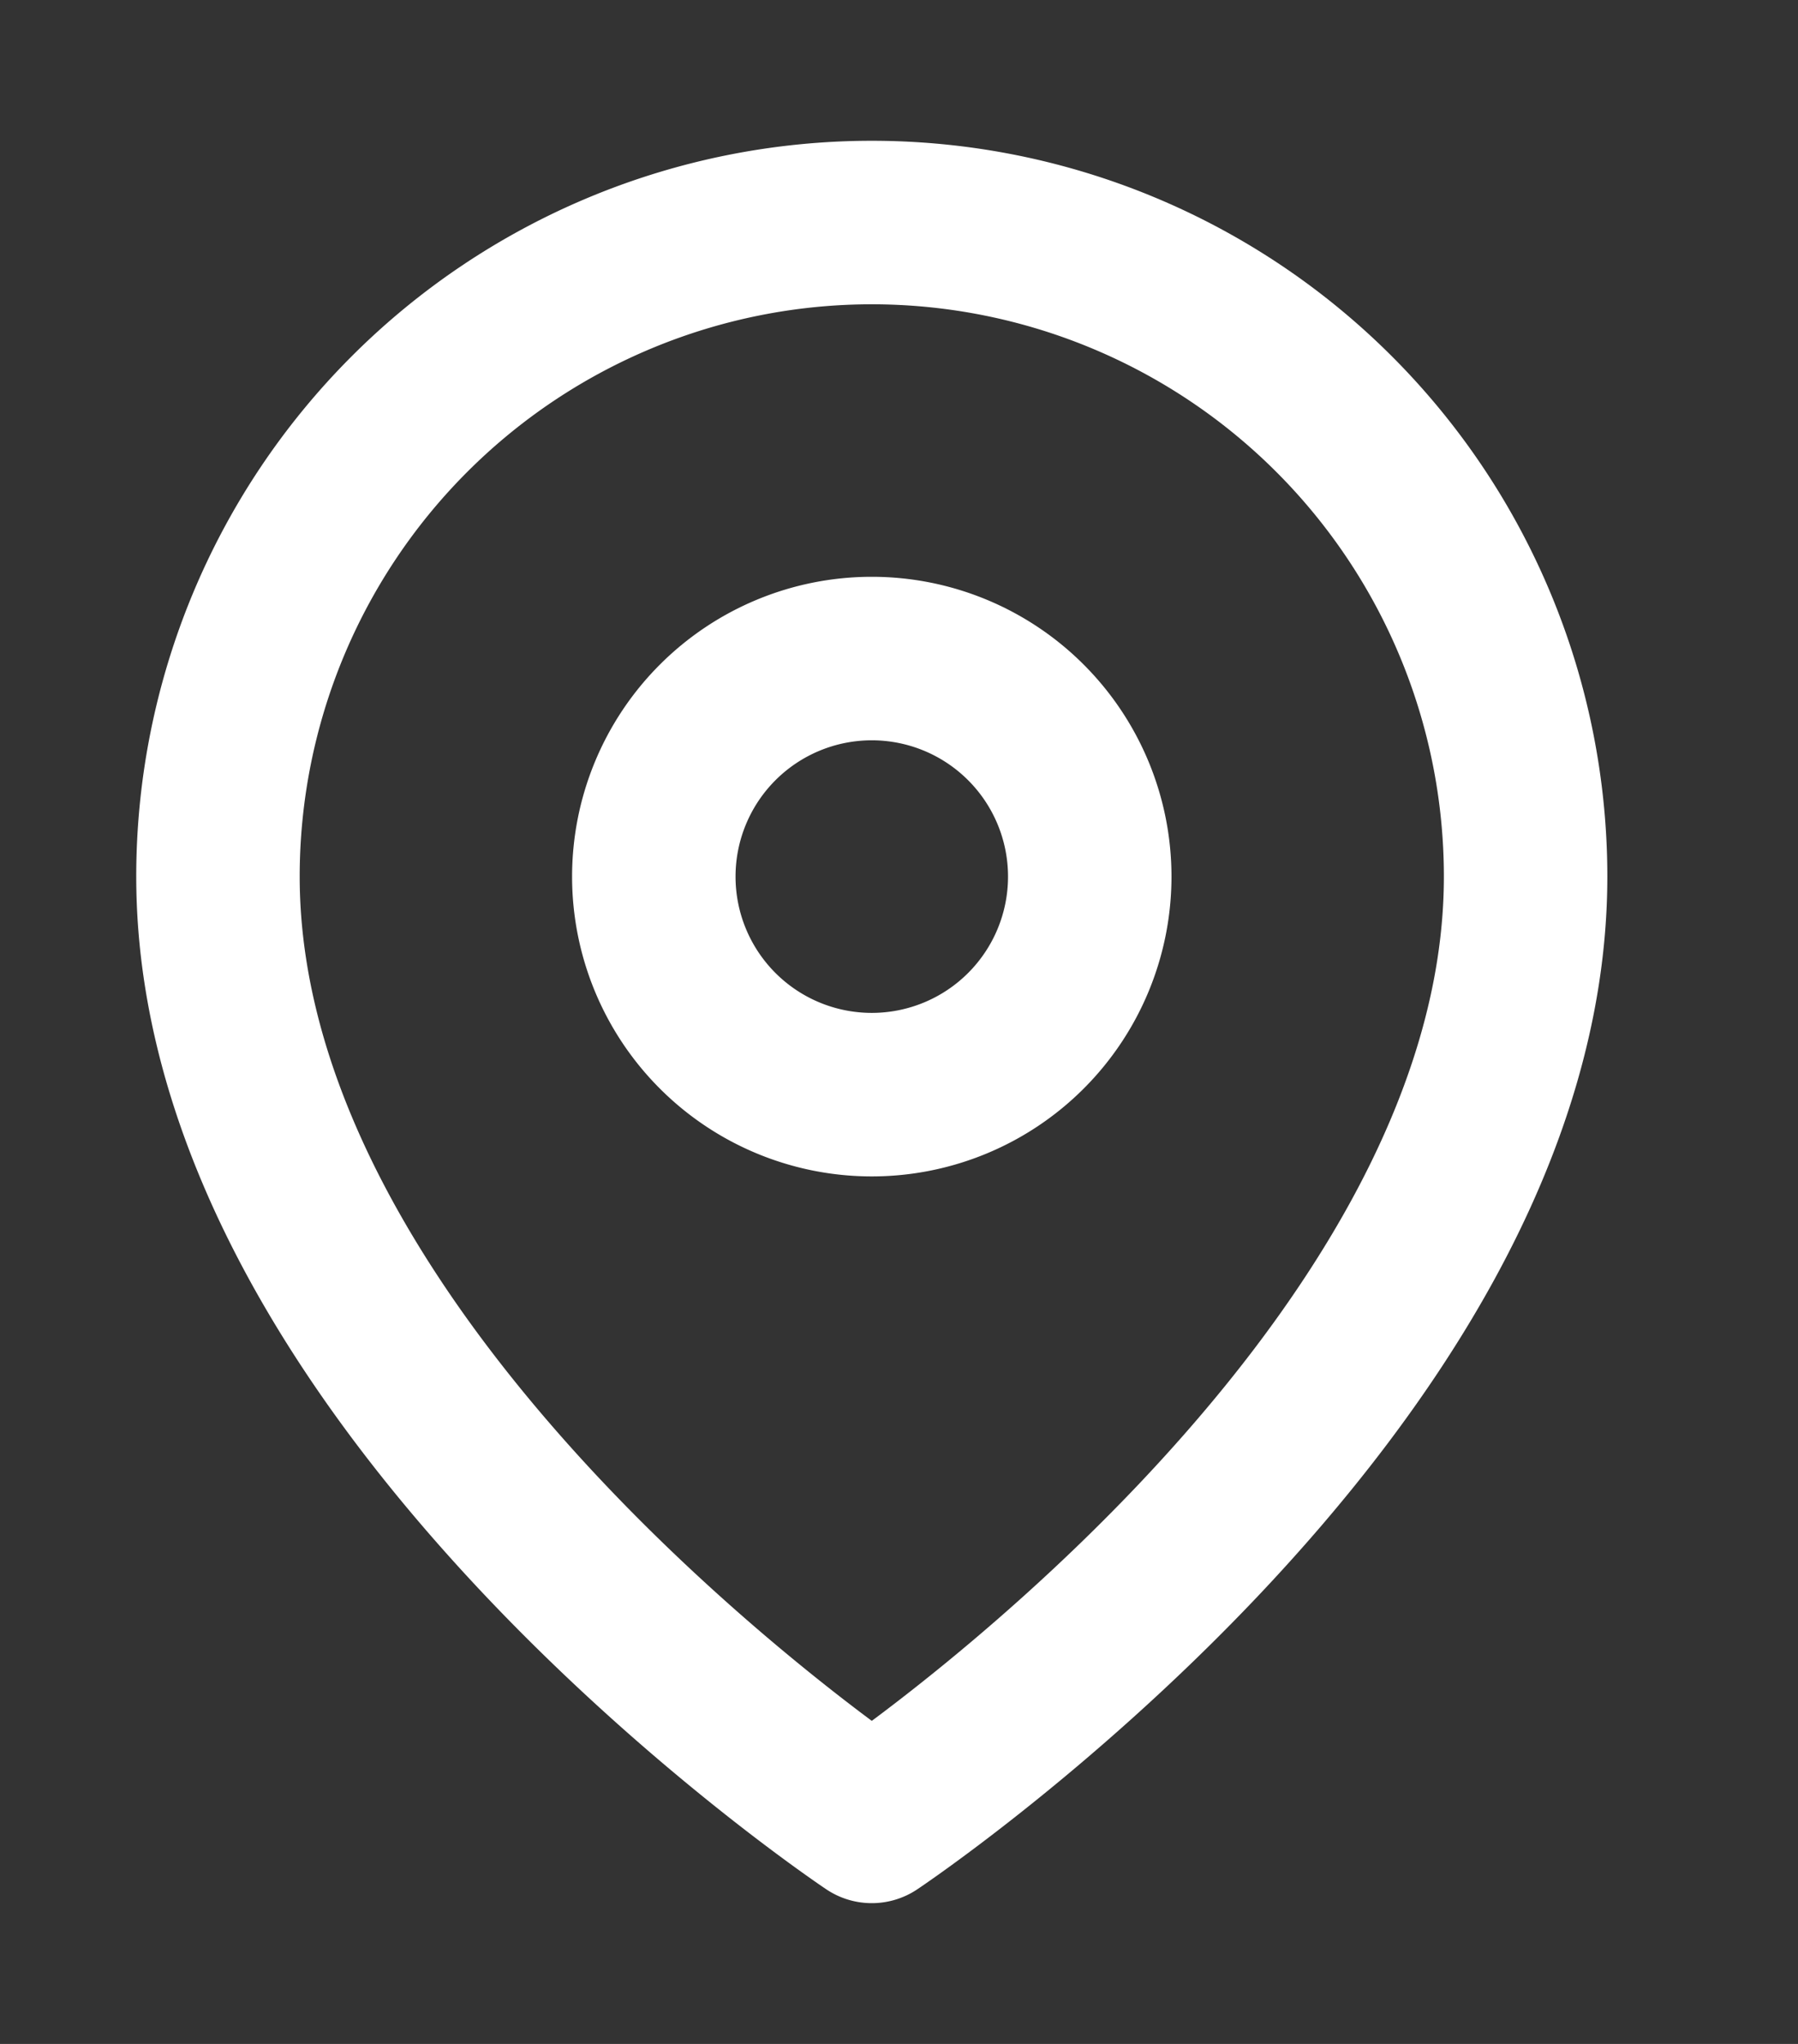 <svg xmlns="http://www.w3.org/2000/svg" width="22" height="25" fill="none" viewBox="0 0 22 25"><rect x="0" y="0" width="22" height="25" fill="#333333" stroke="none"/><g stroke="#fff" stroke-linecap="round" stroke-linejoin="round" stroke-width="2"><path d="M18.667 10.722c0 6.222-8 11.556-8 11.556s-8-5.334-8-11.556a8 8 0 0 1 16 0"/><path d="M10.667 13.389a2.667 2.667 0 1 0 0-5.334 2.667 2.667 0 0 0 0 5.334"/></g></svg>